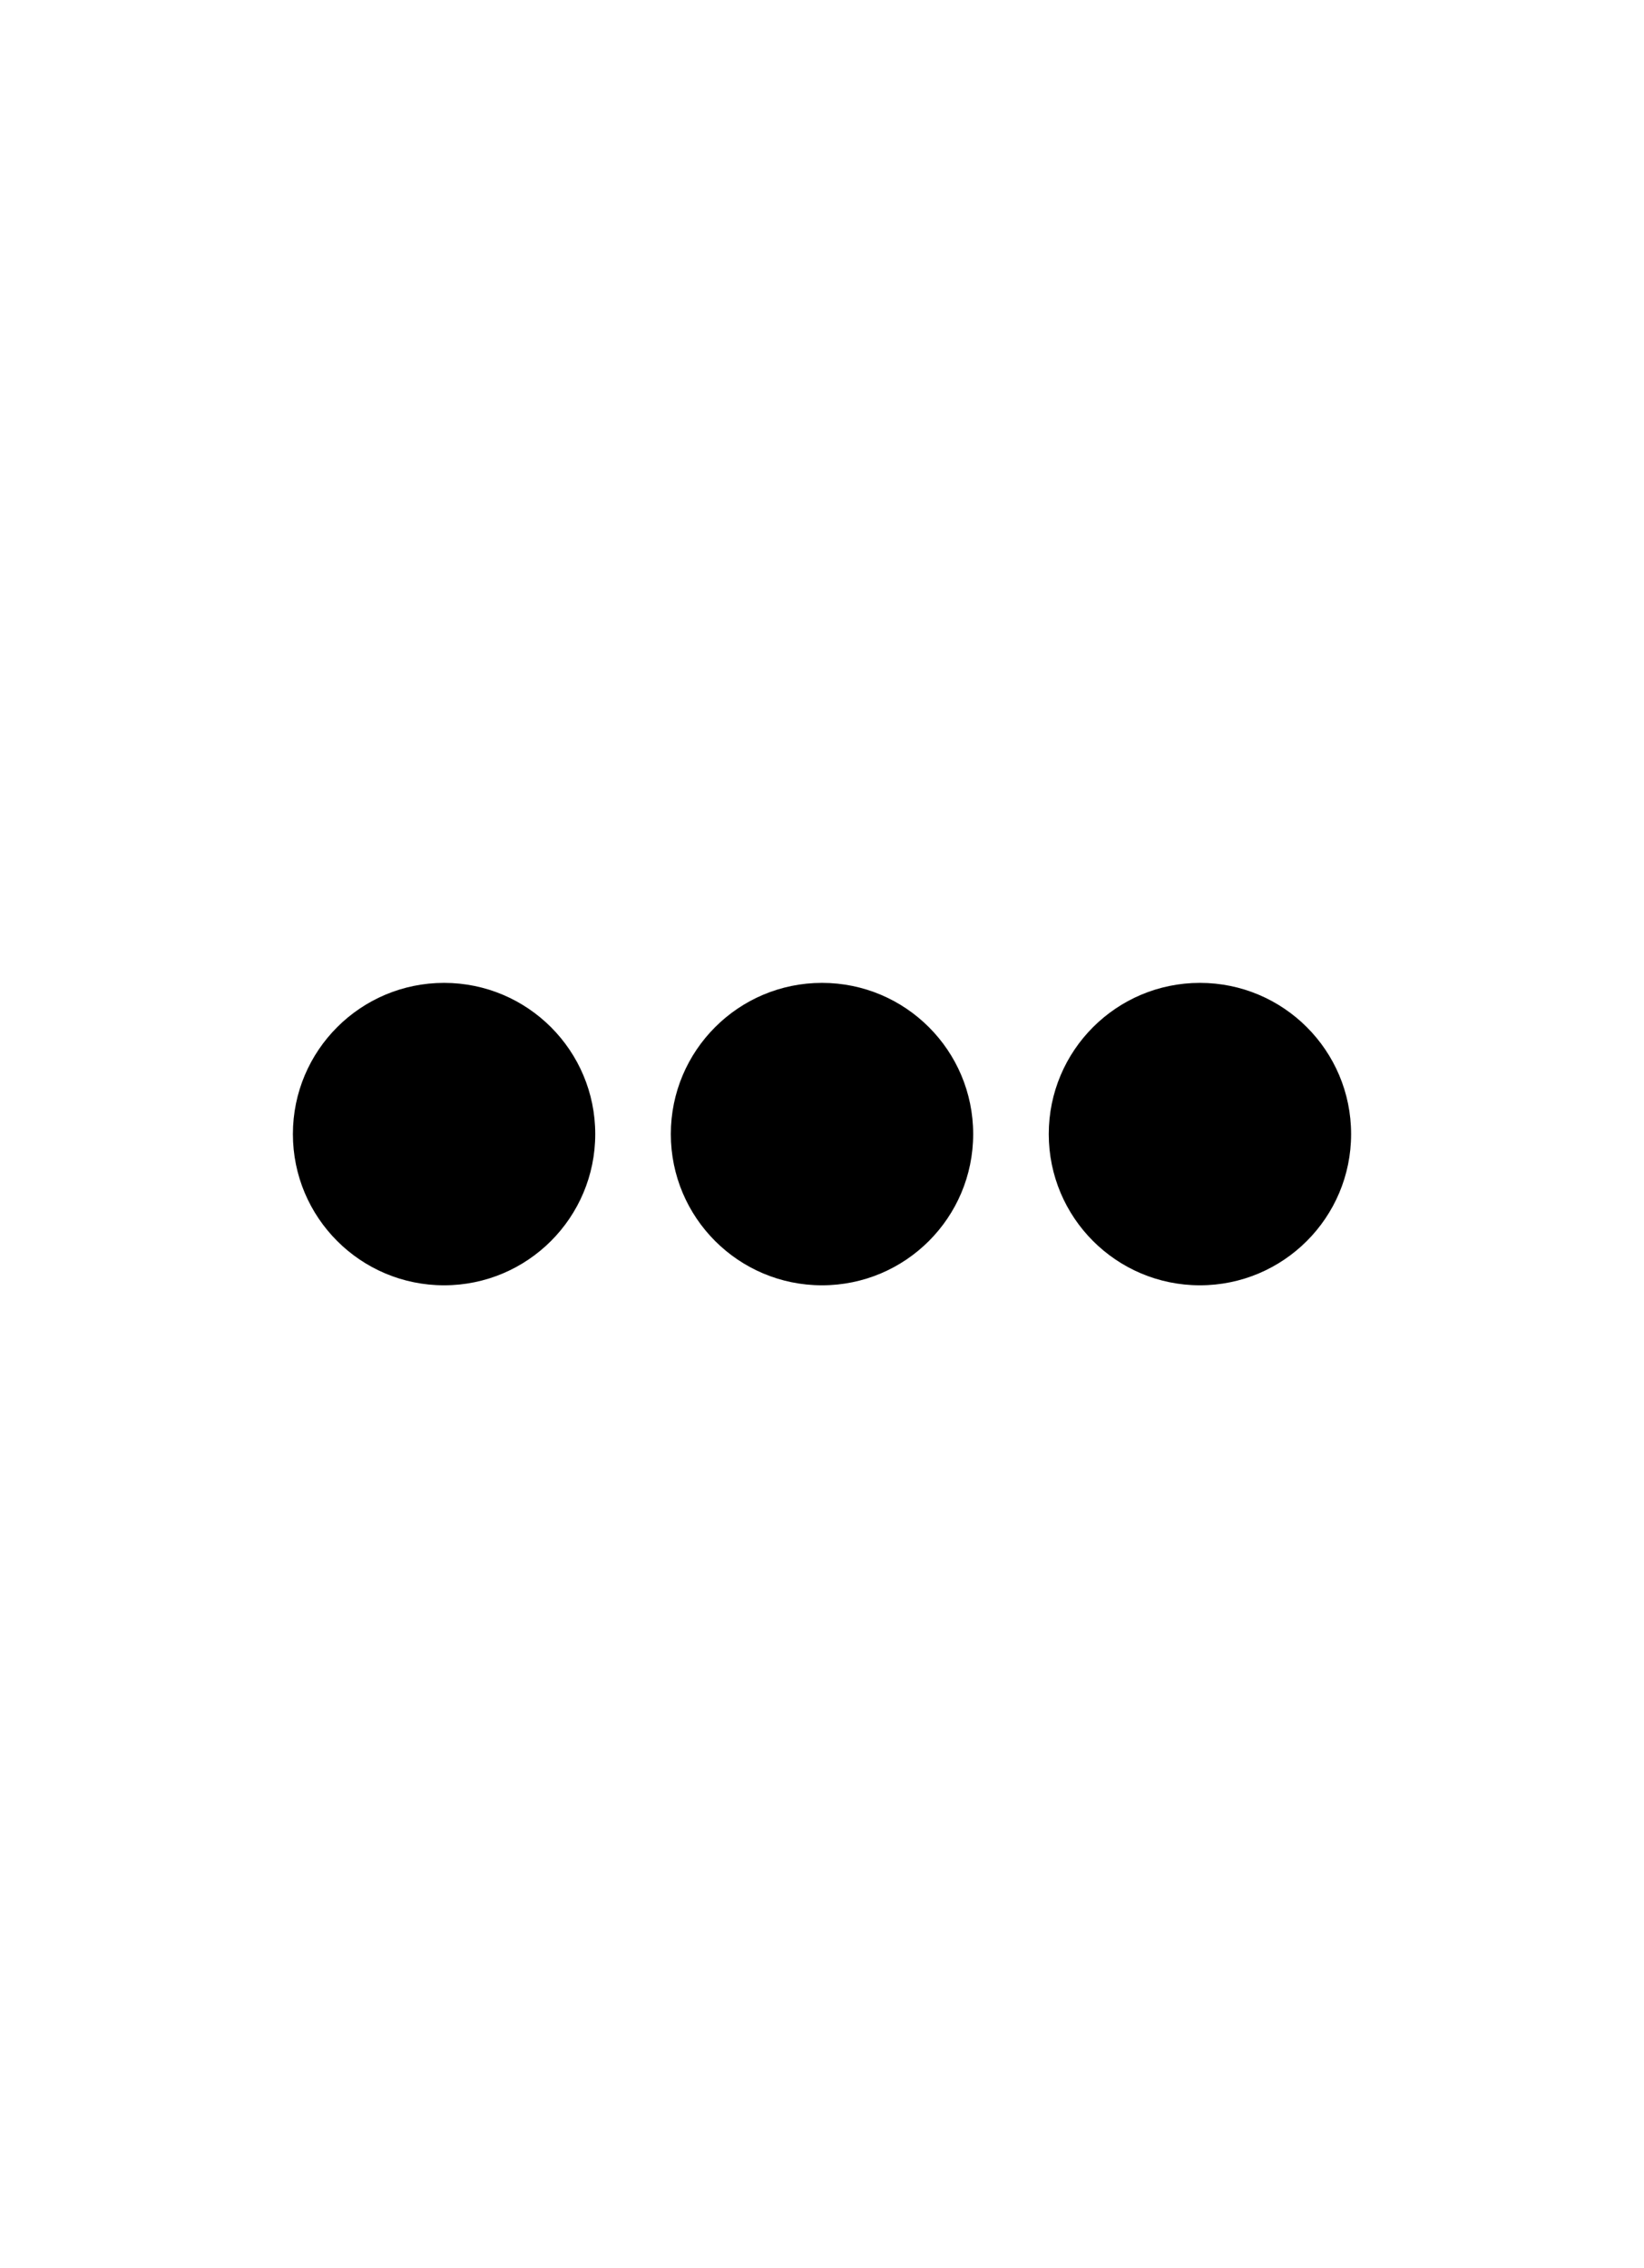 <!-- By Sam Herbert (@sherb), for everyone. More @ http://goo.gl/7AJzbL -->
<svg width="87" height="120" viewBox="0 0 87 120" xmlns="http://www.w3.org/2000/svg" fill="#fff">
    <circle style="fill: black;" cx="23.5" cy="60" r="8">
        <animate attributeName="r" from="8" to="8"
                 begin="0s" dur="1s"
                 values="8;1;8" calcMode="linear"
                 repeatCount="indefinite" />
    </circle>
    <circle style="fill: black;" cx="43.5" cy="60" r="8">
        <animate attributeName="r" from="8" to="8"
                 begin="0.3s" dur="1s"
                 values="8;1;8" calcMode="linear"
                 repeatCount="indefinite" />
    </circle>
    <circle style="fill: black;" cx="63.5" cy="60" r="8">
        <animate attributeName="r" from="8" to="8"
                 begin="0.6s" dur="1s"
                 values="8;1;8" calcMode="linear"
                 repeatCount="indefinite" />
    </circle>
</svg>
